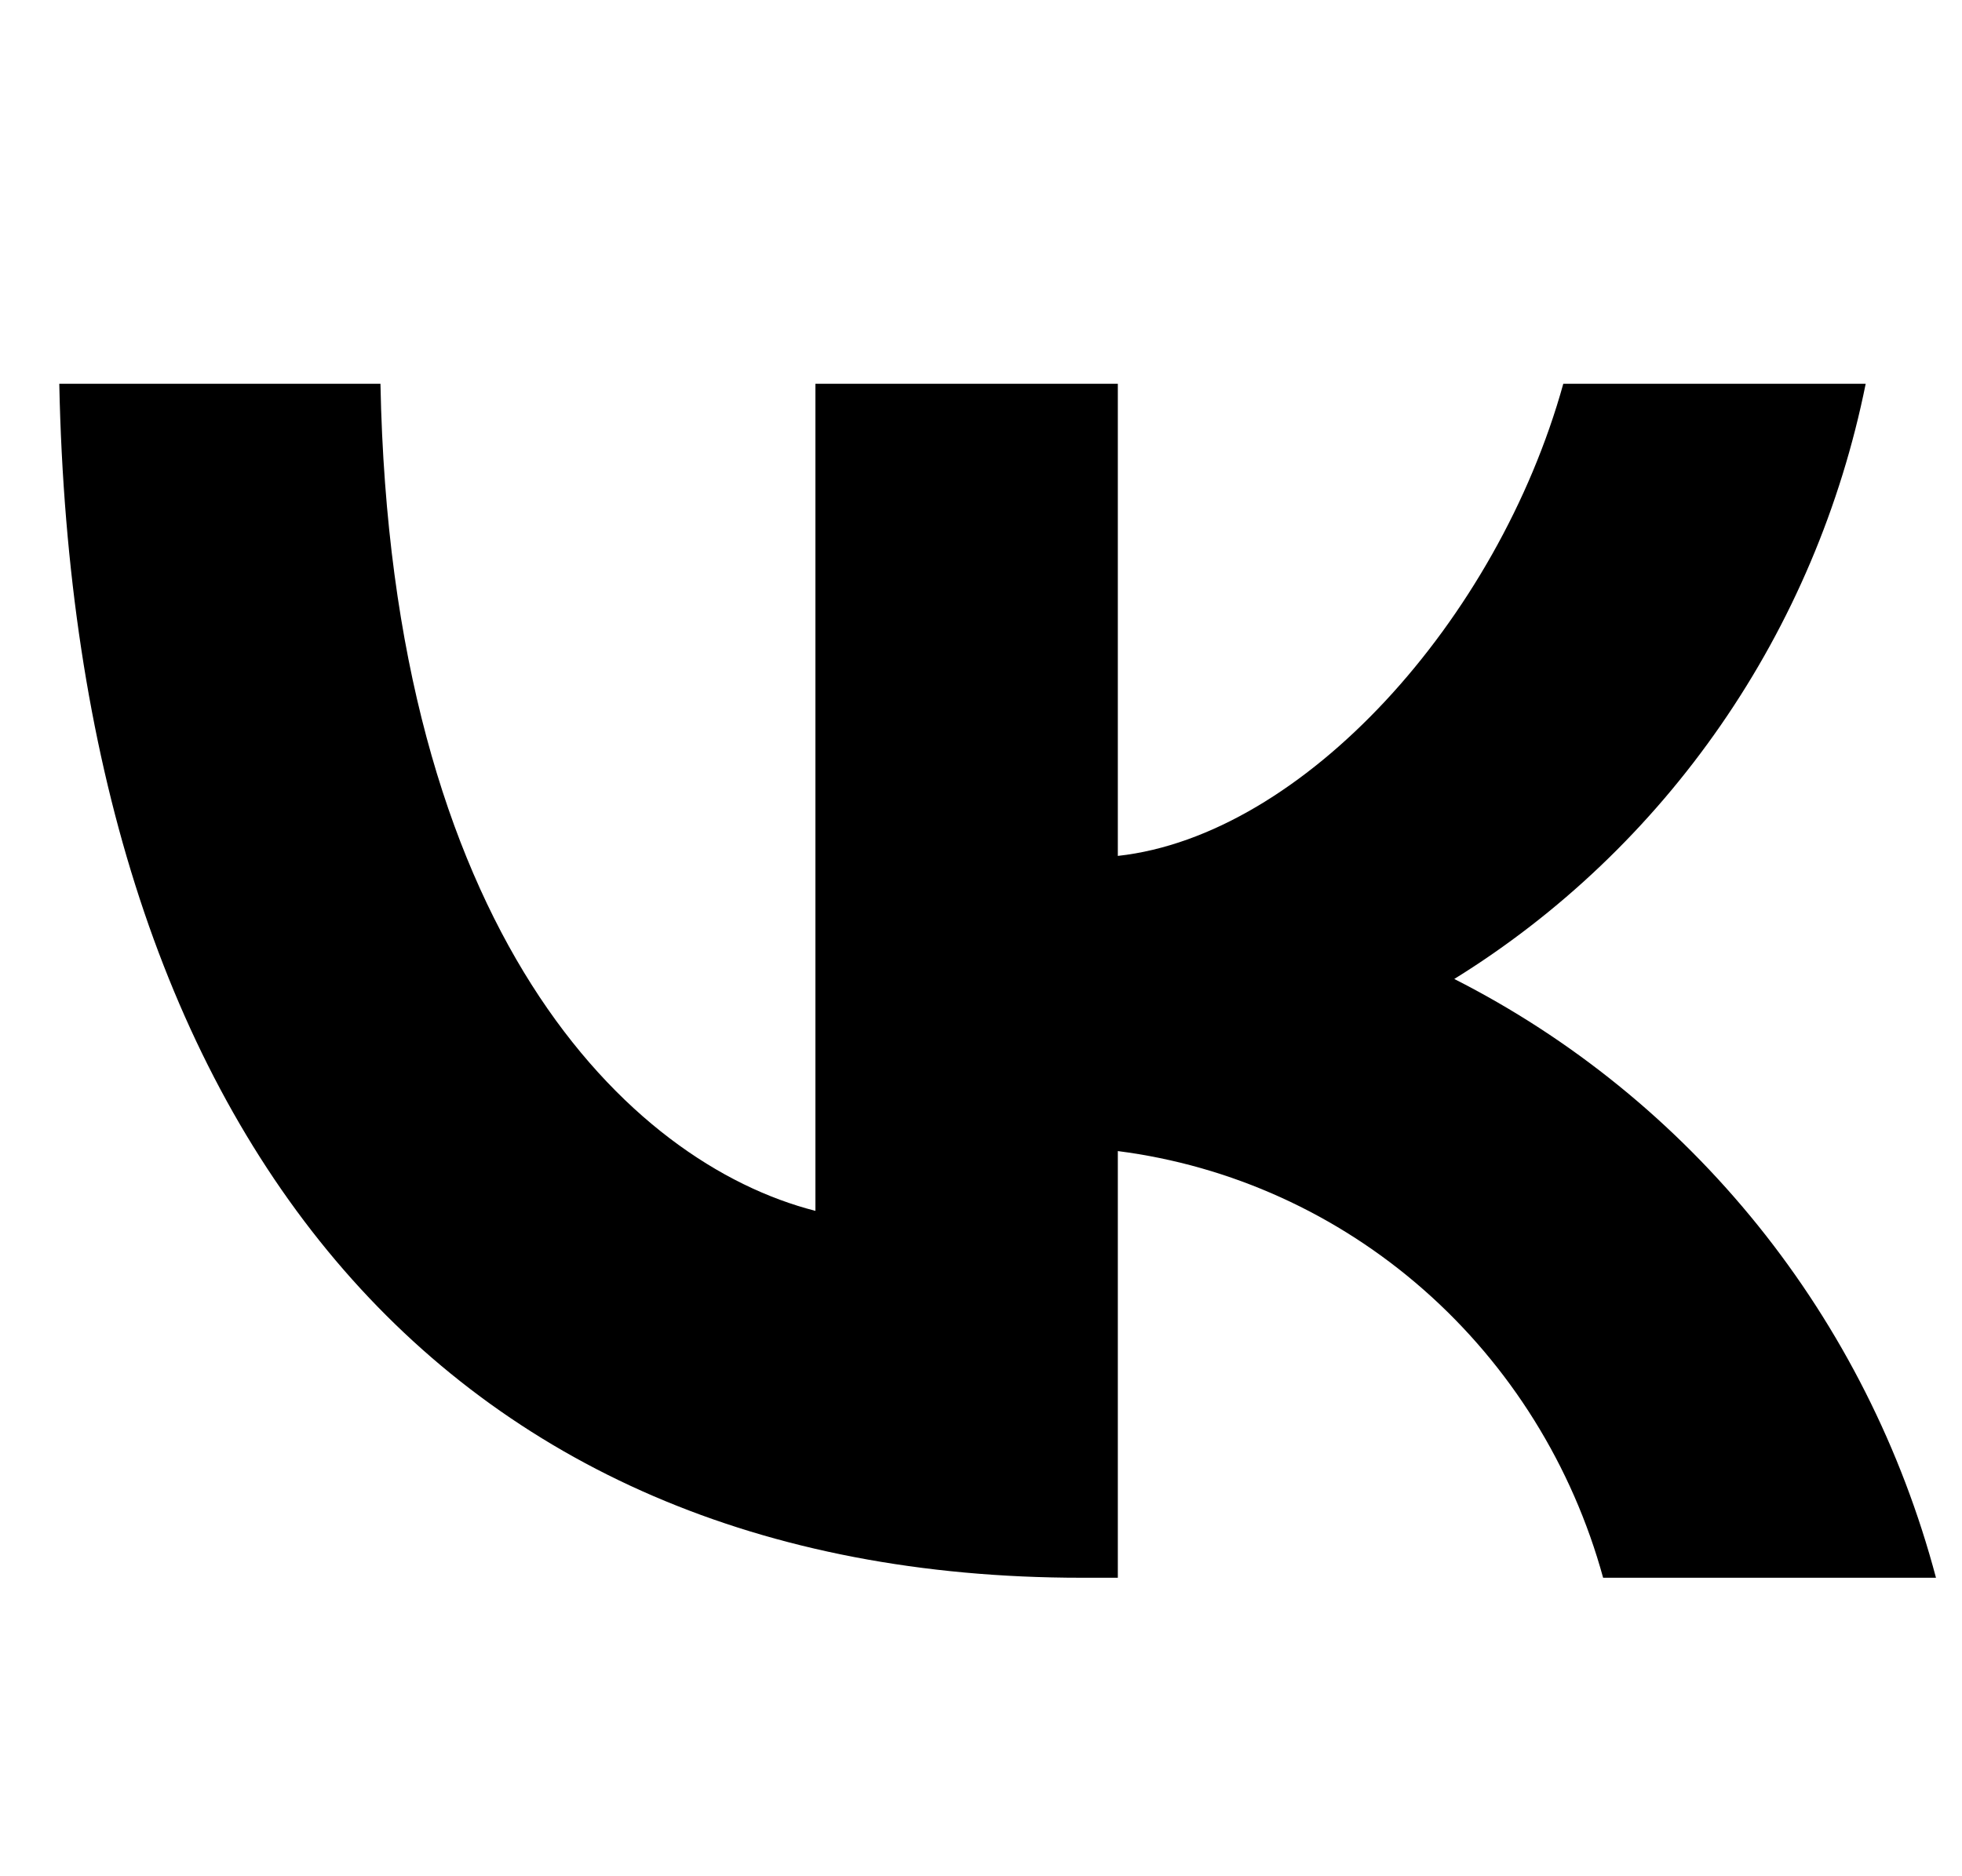 <svg width="23" height="22" viewBox="0 0 23 22" fill="none" xmlns="http://www.w3.org/2000/svg">
<path d="M12.678 18.5C5.161 18.5 0.874 13.245 0.695 4.5H4.46C4.584 10.918 7.36 13.637 9.559 14.198V4.5H13.104V10.036C15.275 9.797 17.556 7.275 18.326 4.5H21.871C21.581 5.939 21.003 7.302 20.173 8.502C19.343 9.703 18.279 10.717 17.048 11.479C18.422 12.176 19.636 13.162 20.61 14.372C21.583 15.582 22.294 16.989 22.695 18.5H18.793C18.433 17.188 17.701 16.013 16.689 15.123C15.677 14.233 14.43 13.667 13.104 13.497V18.5H12.678Z" fill="black"/>
</svg>

